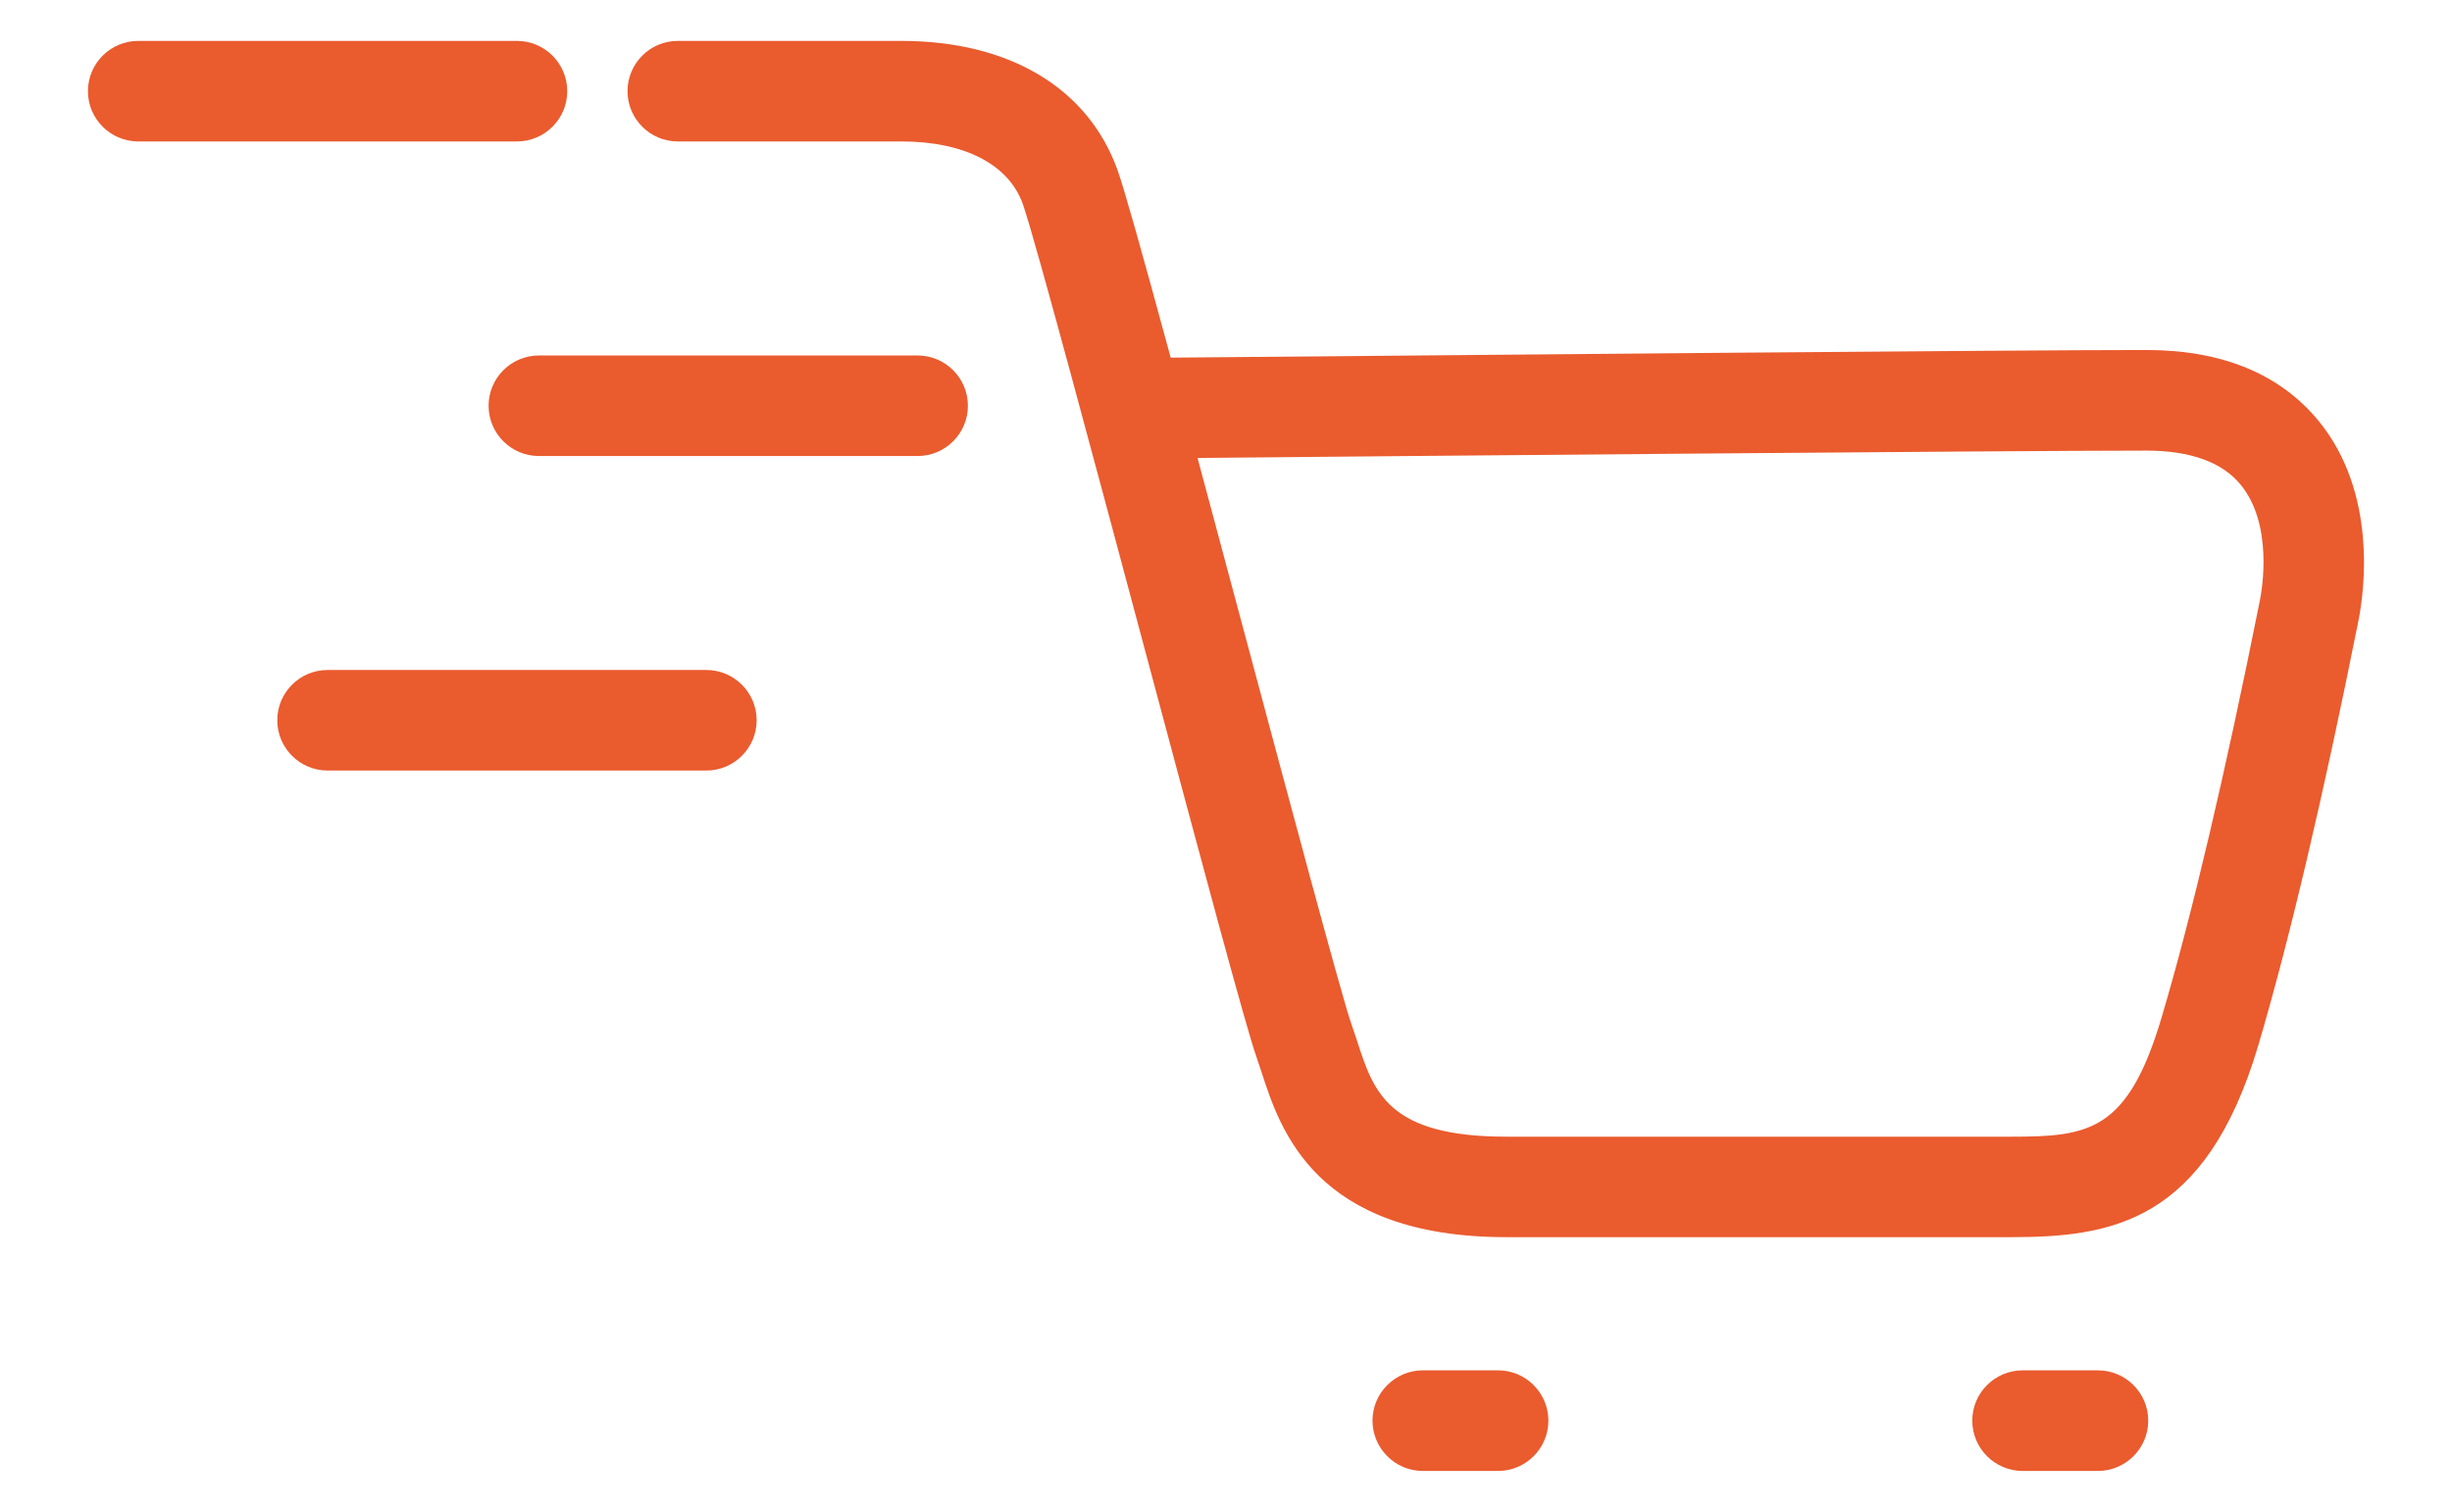 <?xml version="1.0" encoding="utf-8"?>
<!-- Generator: Adobe Illustrator 25.0.1, SVG Export Plug-In . SVG Version: 6.00 Build 0)  -->
<svg version="1.1" id="Layer_1" xmlns="http://www.w3.org/2000/svg" xmlns:xlink="http://www.w3.org/1999/xlink" x="0px" y="0px"
	 viewBox="0 0 35.355 21.804" style="enable-background:new 0 0 35.355 21.804;" xml:space="preserve">
<style type="text/css">
	.st0{fill:#EA5B2E;}
</style>
<g>
	<path class="st0" d="M13.231,5.127H7.77c-0.4,0-0.725,0.325-0.725,0.725S7.37,6.577,7.77,6.577h5.461
		c0.4,0,0.725-0.325,0.725-0.725S13.631,5.127,13.231,5.127z"/>
	<path class="st0" d="M8.179,1.315c0-0.4-0.325-0.725-0.725-0.725H1.993c-0.4,0-0.725,0.325-0.725,0.725S1.593,2.04,1.993,2.04
		h5.461C7.854,2.04,8.179,1.715,8.179,1.315z"/>
	<path class="st0" d="M10.185,9.663H4.723c-0.4,0-0.725,0.325-0.725,0.725c0,0.4,0.325,0.725,0.725,0.725h5.462
		c0.4,0,0.725-0.325,0.725-0.725C10.91,9.988,10.584,9.663,10.185,9.663z"/>
	<path class="st0" d="M33.432,6.071c-0.558-0.679-1.394-1.023-2.484-1.023c-1.87,0-10.056,0.074-13.251,0.103l-0.817,0.007
		c-0.434-1.599-0.671-2.435-0.763-2.695c-0.422-1.19-1.559-1.873-3.12-1.873H9.773c-0.4,0-0.725,0.325-0.725,0.725
		S9.374,2.04,9.773,2.04h3.223c0.91,0,1.55,0.331,1.753,0.906c0.175,0.499,1.097,3.948,1.79,6.542
		c0.767,2.867,1.43,5.344,1.576,5.751l0.074,0.221c0.27,0.833,0.771,2.383,3.532,2.383h7.276c1.444,0,2.803-0.211,3.561-2.753
		c0.444-1.497,0.945-3.619,1.448-6.139C34.088,8.54,34.287,7.116,33.432,6.071z M30.946,6.499c0.637,0,1.095,0.166,1.362,0.492
		c0.467,0.57,0.312,1.498,0.275,1.678c-0.495,2.478-0.984,4.555-1.416,6.008c-0.488,1.644-1.049,1.717-2.17,1.717h-7.276
		c-1.706,0-1.913-0.64-2.153-1.38l-0.087-0.259c-0.132-0.37-0.958-3.461-1.562-5.717l-0.652-2.433
		C20.11,6.578,29.012,6.499,30.946,6.499z"/>
	<path class="st0" d="M21.601,19.764h-1.086c-0.399,0-0.725,0.325-0.725,0.725c0,0.4,0.325,0.726,0.725,0.726h1.086
		c0.399,0,0.725-0.325,0.725-0.726C22.325,20.089,22,19.764,21.601,19.764z"/>
	<path class="st0" d="M30.249,19.764h-1.085c-0.4,0-0.726,0.325-0.726,0.725c0,0.4,0.325,0.726,0.726,0.726h1.085
		c0.4,0,0.726-0.325,0.726-0.726C30.975,20.089,30.649,19.764,30.249,19.764z"/>
</g>
</svg>
